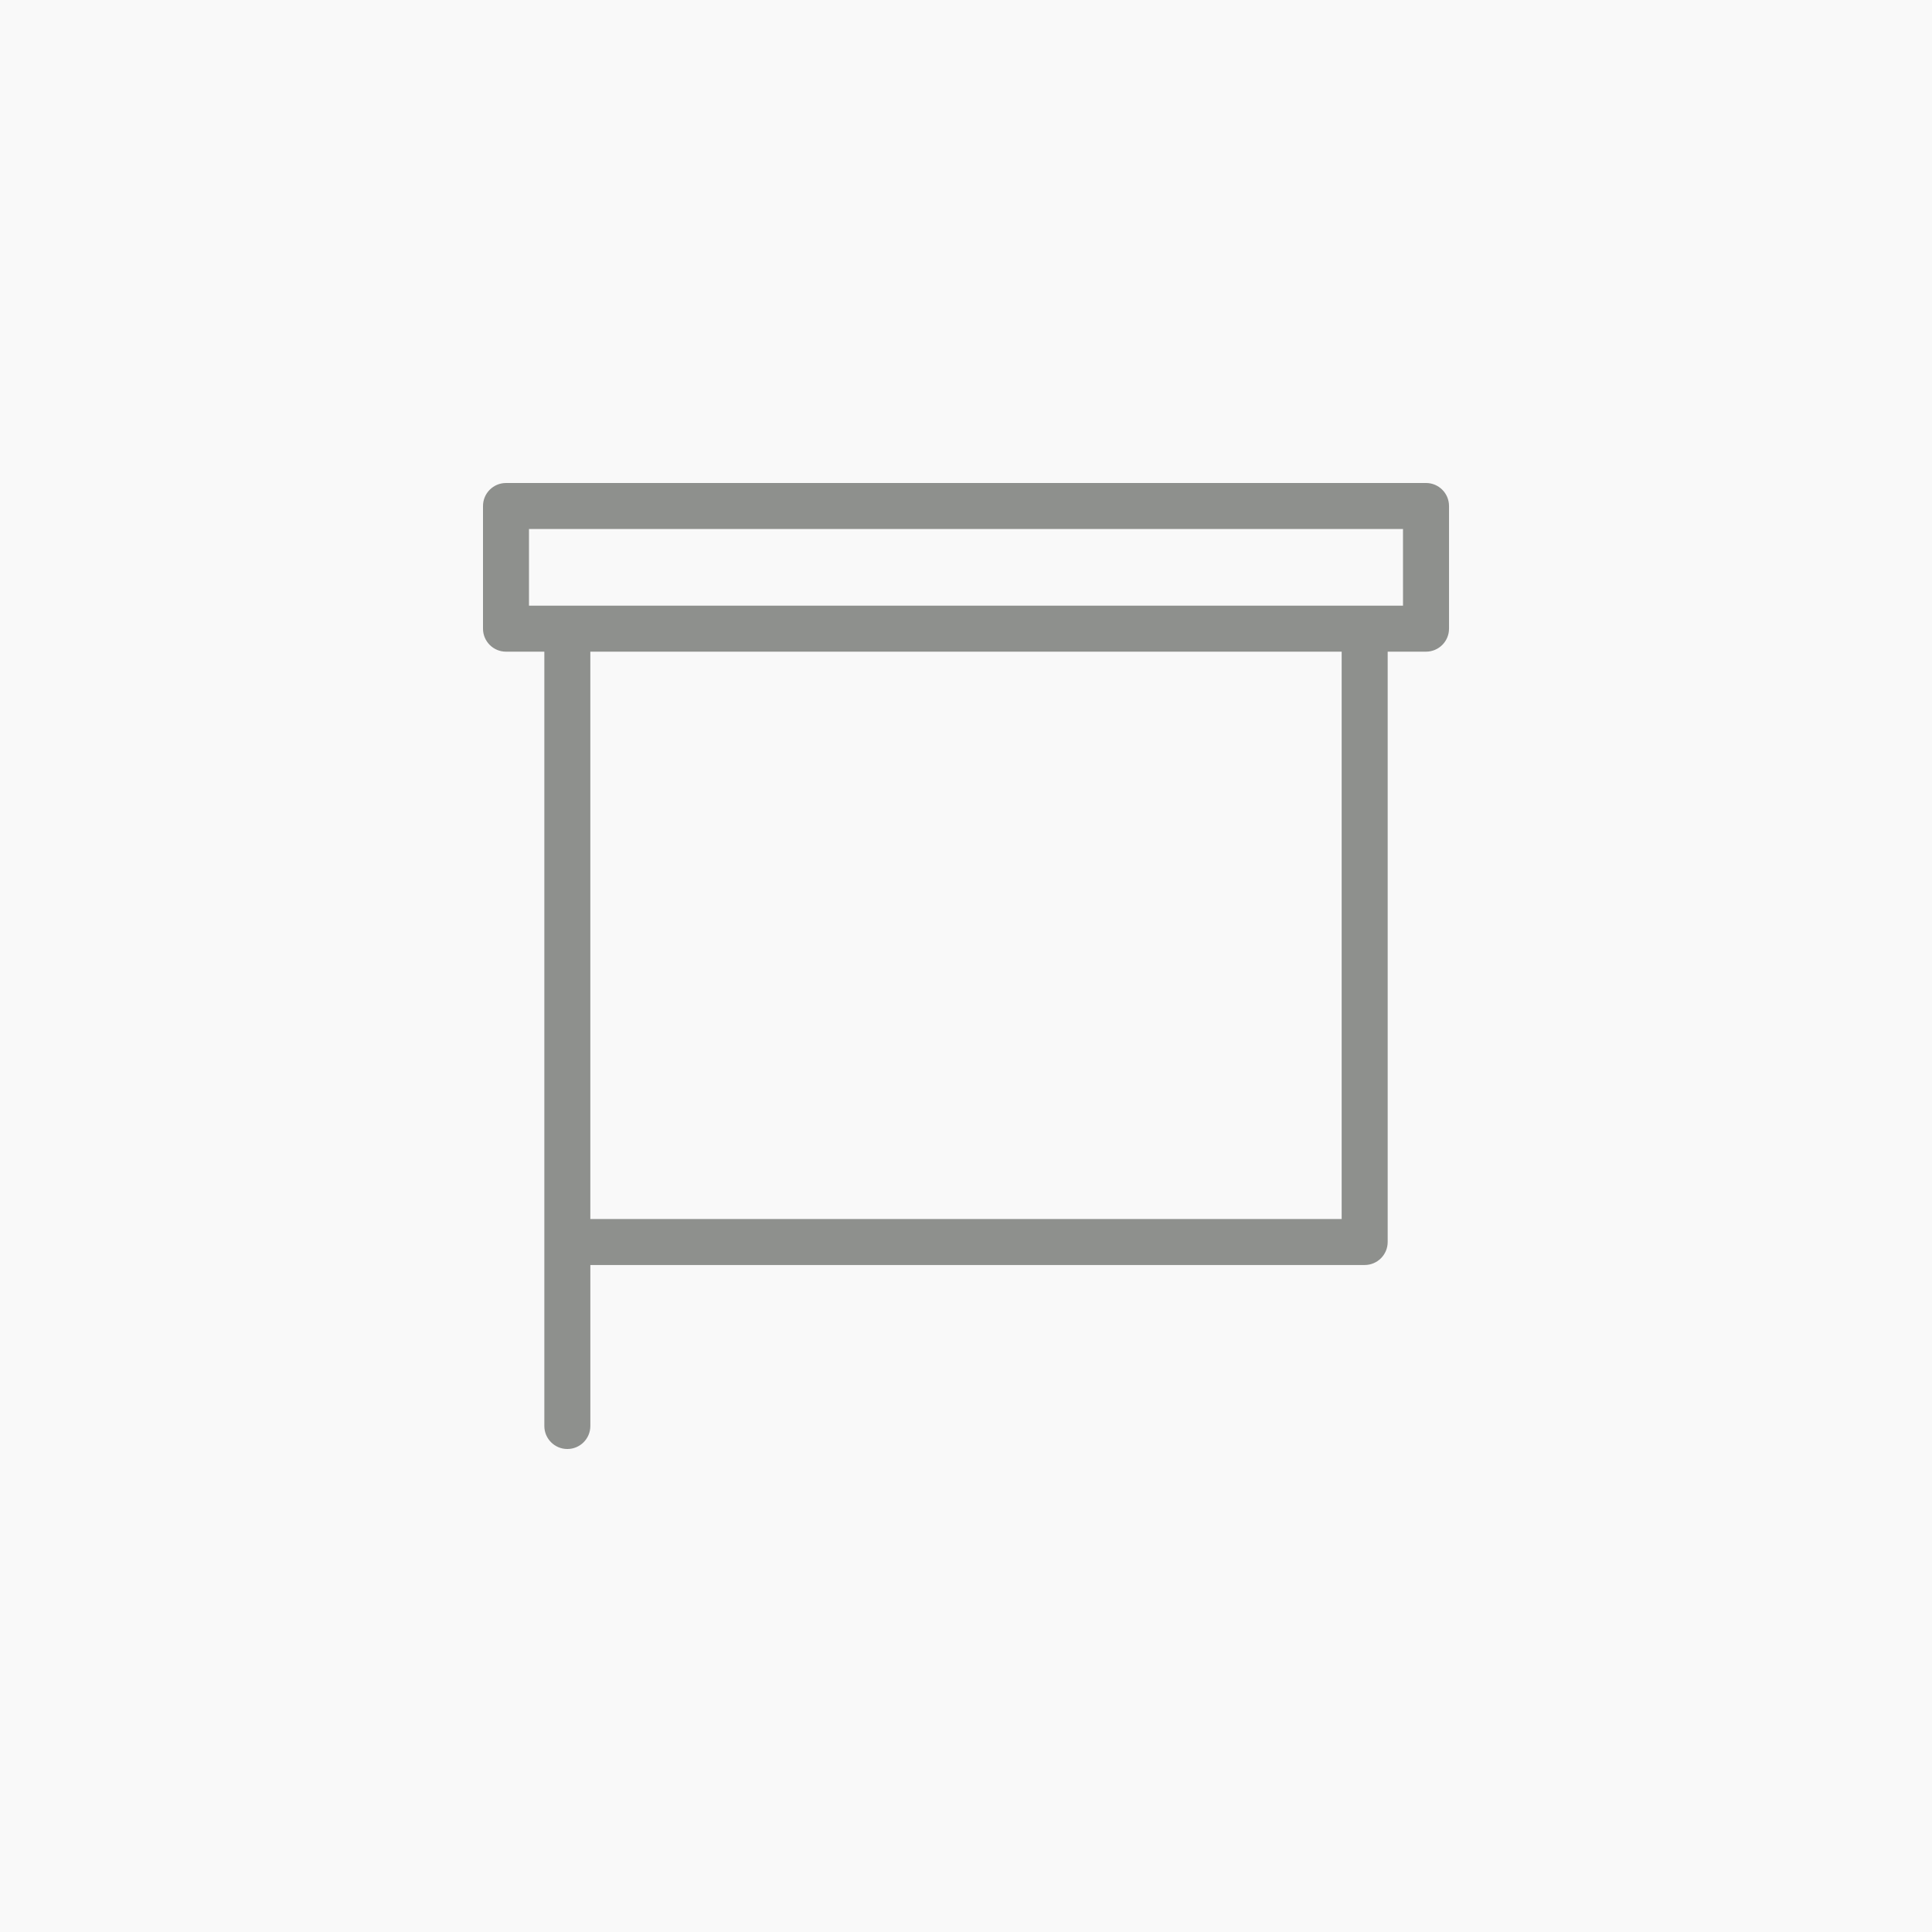 <?xml version="1.0" encoding="UTF-8" standalone="no"?>
<!-- Created with Inkscape (http://www.inkscape.org/) -->

<svg
   width="800"
   height="800"
   viewBox="0 0 211.667 211.667"
   version="1.1"
   id="svg1"
   xml:space="preserve"
   xmlns="http://www.w3.org/2000/svg"
   xmlns:svg="http://www.w3.org/2000/svg"><defs
     id="defs1" /><g
     id="layer1"><rect
       style="fill:#f9f9f9;fill-opacity:1;stroke-width:0.008;stroke-linejoin:round"
       id="rect1"
       width="211.667"
       height="211.667"
       x="0"
       y="0" /><path
       fill="#1d1d1b"
       d="M 156.23,52.917 H 55.437 c -1.391,0 -2.52,1.129 -2.52,2.52 v 13.439 c 0,1.391 1.129,2.52 2.52,2.52 h 4.2 v 64.676 20.159 c 0,1.391 1.129,2.52 2.52,2.52 1.391,0 2.52,-1.129 2.52,-2.52 v -17.639 h 84.835 c 1.391,0 2.52,-1.129 2.52,-2.52 V 71.395 h 4.2 c 1.391,0 2.52,-1.129 2.52,-2.52 v -13.439 c 0,-1.391 -1.129,-2.52 -2.52,-2.52 z m -9.239,80.635 H 64.676 V 71.395 h 82.315 z m 6.72,-67.196 H 57.956 v -8.399 h 95.754 z"
       id="path1-4"
       style="fill:#8e908d;stroke-width:0.265" /></g></svg>
